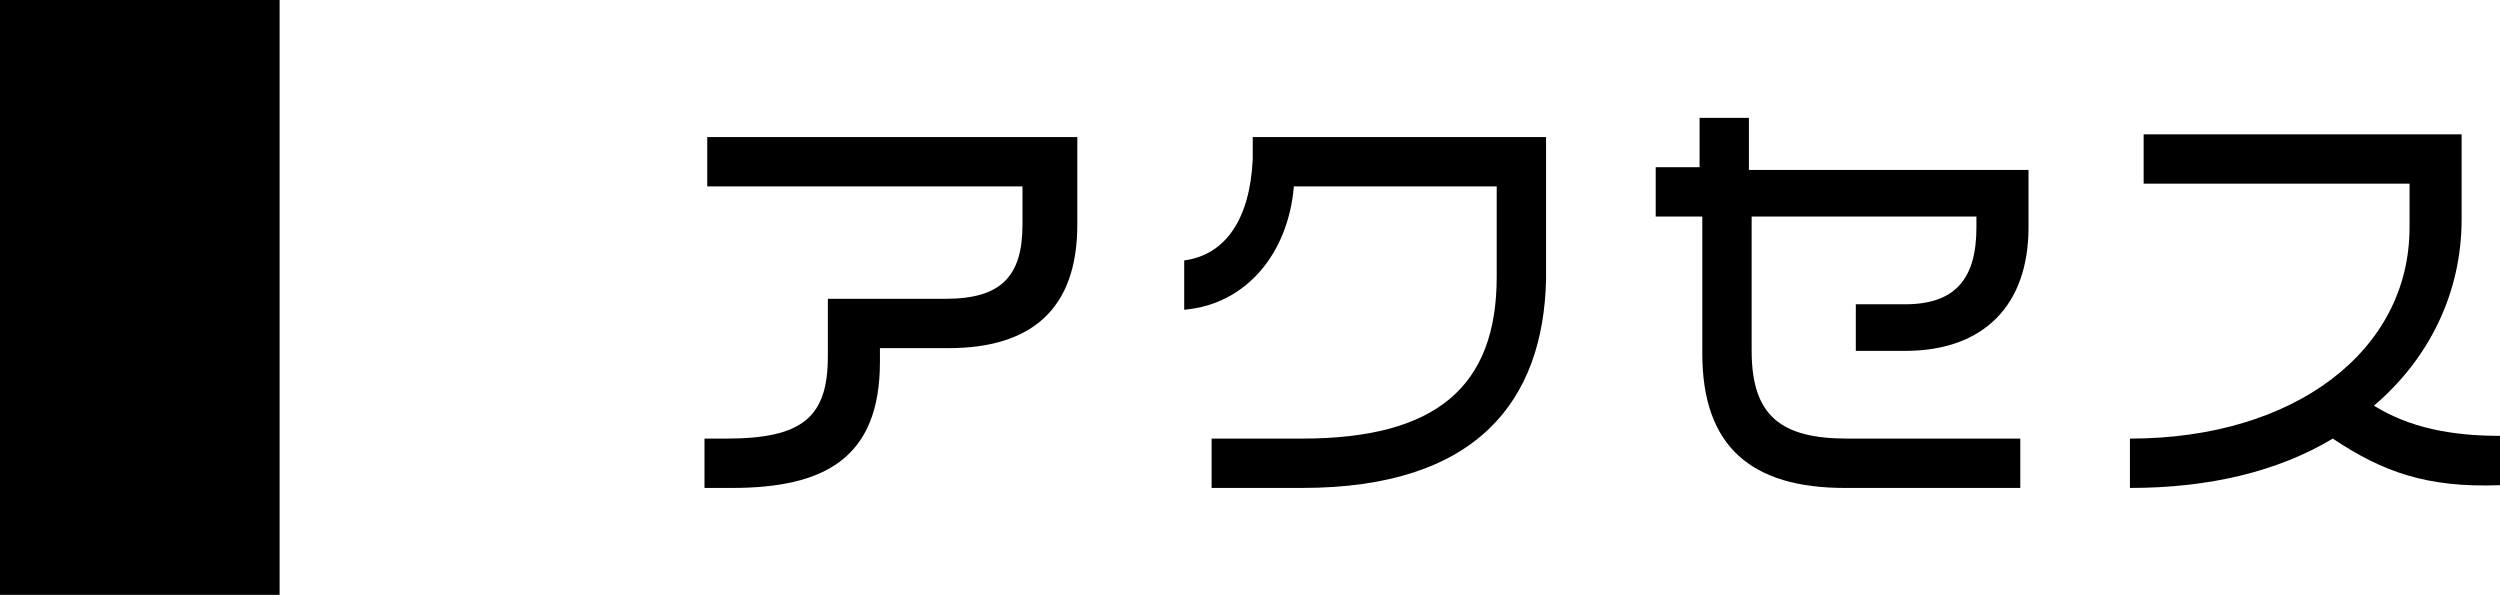 <?xml version="1.0" encoding="utf-8"?>
<!-- Generator: Adobe Illustrator 21.0.0, SVG Export Plug-In . SVG Version: 6.00 Build 0)  -->
<svg version="1.1" id="レイヤー_1" xmlns="http://www.w3.org/2000/svg" xmlns:xlink="http://www.w3.org/1999/xlink" x="0px"
	 y="0px" width="91.2px" height="21.7px" viewBox="0 0 91.2 21.7" style="enable-background:new 0 0 91.2 21.7;"
	 xml:space="preserve">
<rect width="10.2" height="21.7"/>
<g>
	<g>
		<path d="M34.6,12.7h-2.5v0.5c0,3.5-2,4.6-5.4,4.6h-1V16h0.8c2.8,0,3.7-0.8,3.7-3v-2.1h4.3c2,0,2.8-0.8,2.8-2.7V6.8H25.8V5h13.5
			v3.2C39.3,11.3,37.6,12.7,34.6,12.7z"/>
		<path d="M47.5,17.8h-3.3V16h3.3c4.9,0,7.1-1.9,7.1-5.9V6.8h-7.4c-0.2,2.4-1.7,4.3-4,4.5V9.5c1.5-0.2,2.4-1.5,2.5-3.7l0-0.8h10.7
			v5.2C56.3,14.6,53.9,17.8,47.5,17.8z"/>
		<path d="M69.5,12.8h-1.8v-1.7h1.8c1.8,0,2.6-0.9,2.6-2.8V7.9h-8.2v4.9c0,2.4,1.1,3.2,3.5,3.2h6.3v1.8h-6.4c-3.4,0-5.2-1.5-5.2-4.9
			v-5h-1.7V6.1H62V4.3h1.8v1.9H74v2.1C74,11.1,72.4,12.8,69.5,12.8z"/>
		<path d="M85.1,16c-2,1.2-4.5,1.8-7.4,1.8V16c6,0,10.2-3.2,10.2-7.7V6.7h-9.7V4.9h11.6V8c0,2.7-1.2,5.1-3.2,6.8
			c1.3,0.8,2.8,1.1,4.6,1.1v1.8C88.5,17.8,86.9,17.2,85.1,16z"/>
	</g>
</g>
</svg>
